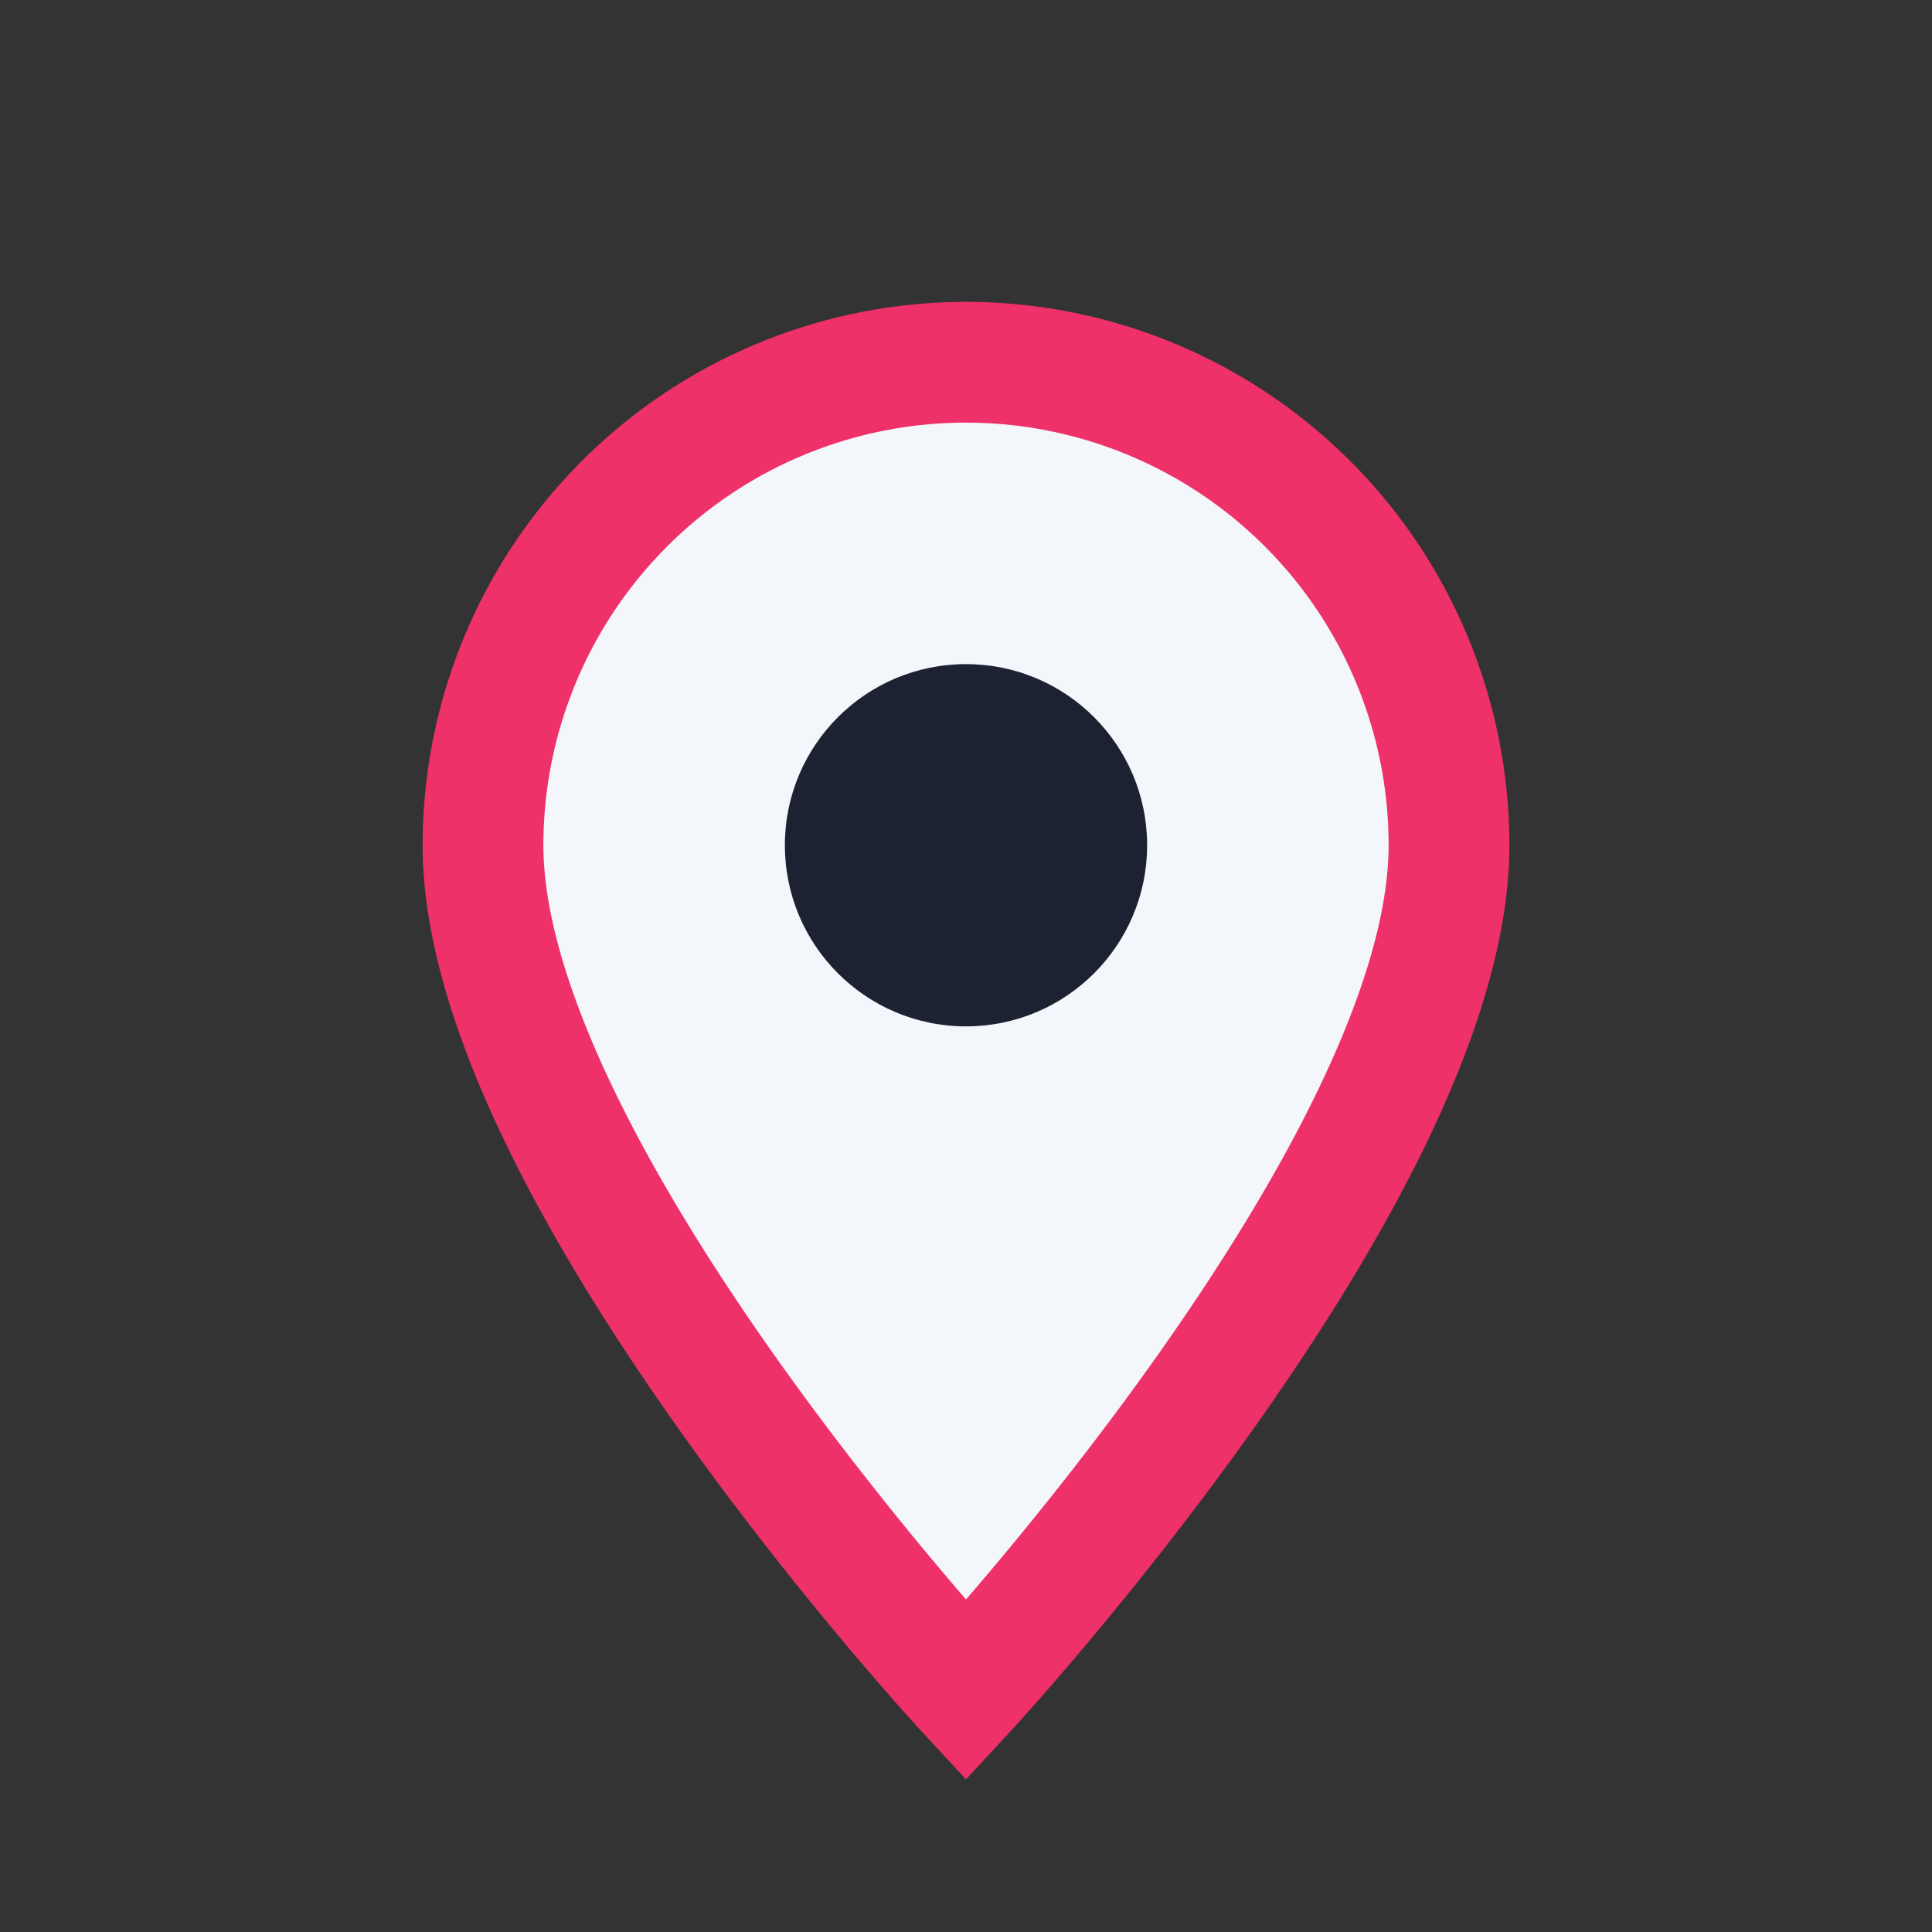<?xml version="1.0" encoding="UTF-8"?>
<svg xmlns="http://www.w3.org/2000/svg" width="32" height="32" viewBox="0 0 32 32"><rect x="0" y="0" width="32" height="32" fill="#333333" stroke="none"/><path d="M16 28s8-8.64 8-14A8 8 0 0 0 8 14c0 5.36 8 14 8 14z" fill="#F3F6FA" stroke="#EE3168" stroke-width="2"/><circle cx="16" cy="14" r="3" fill="#1D2233"/></svg>